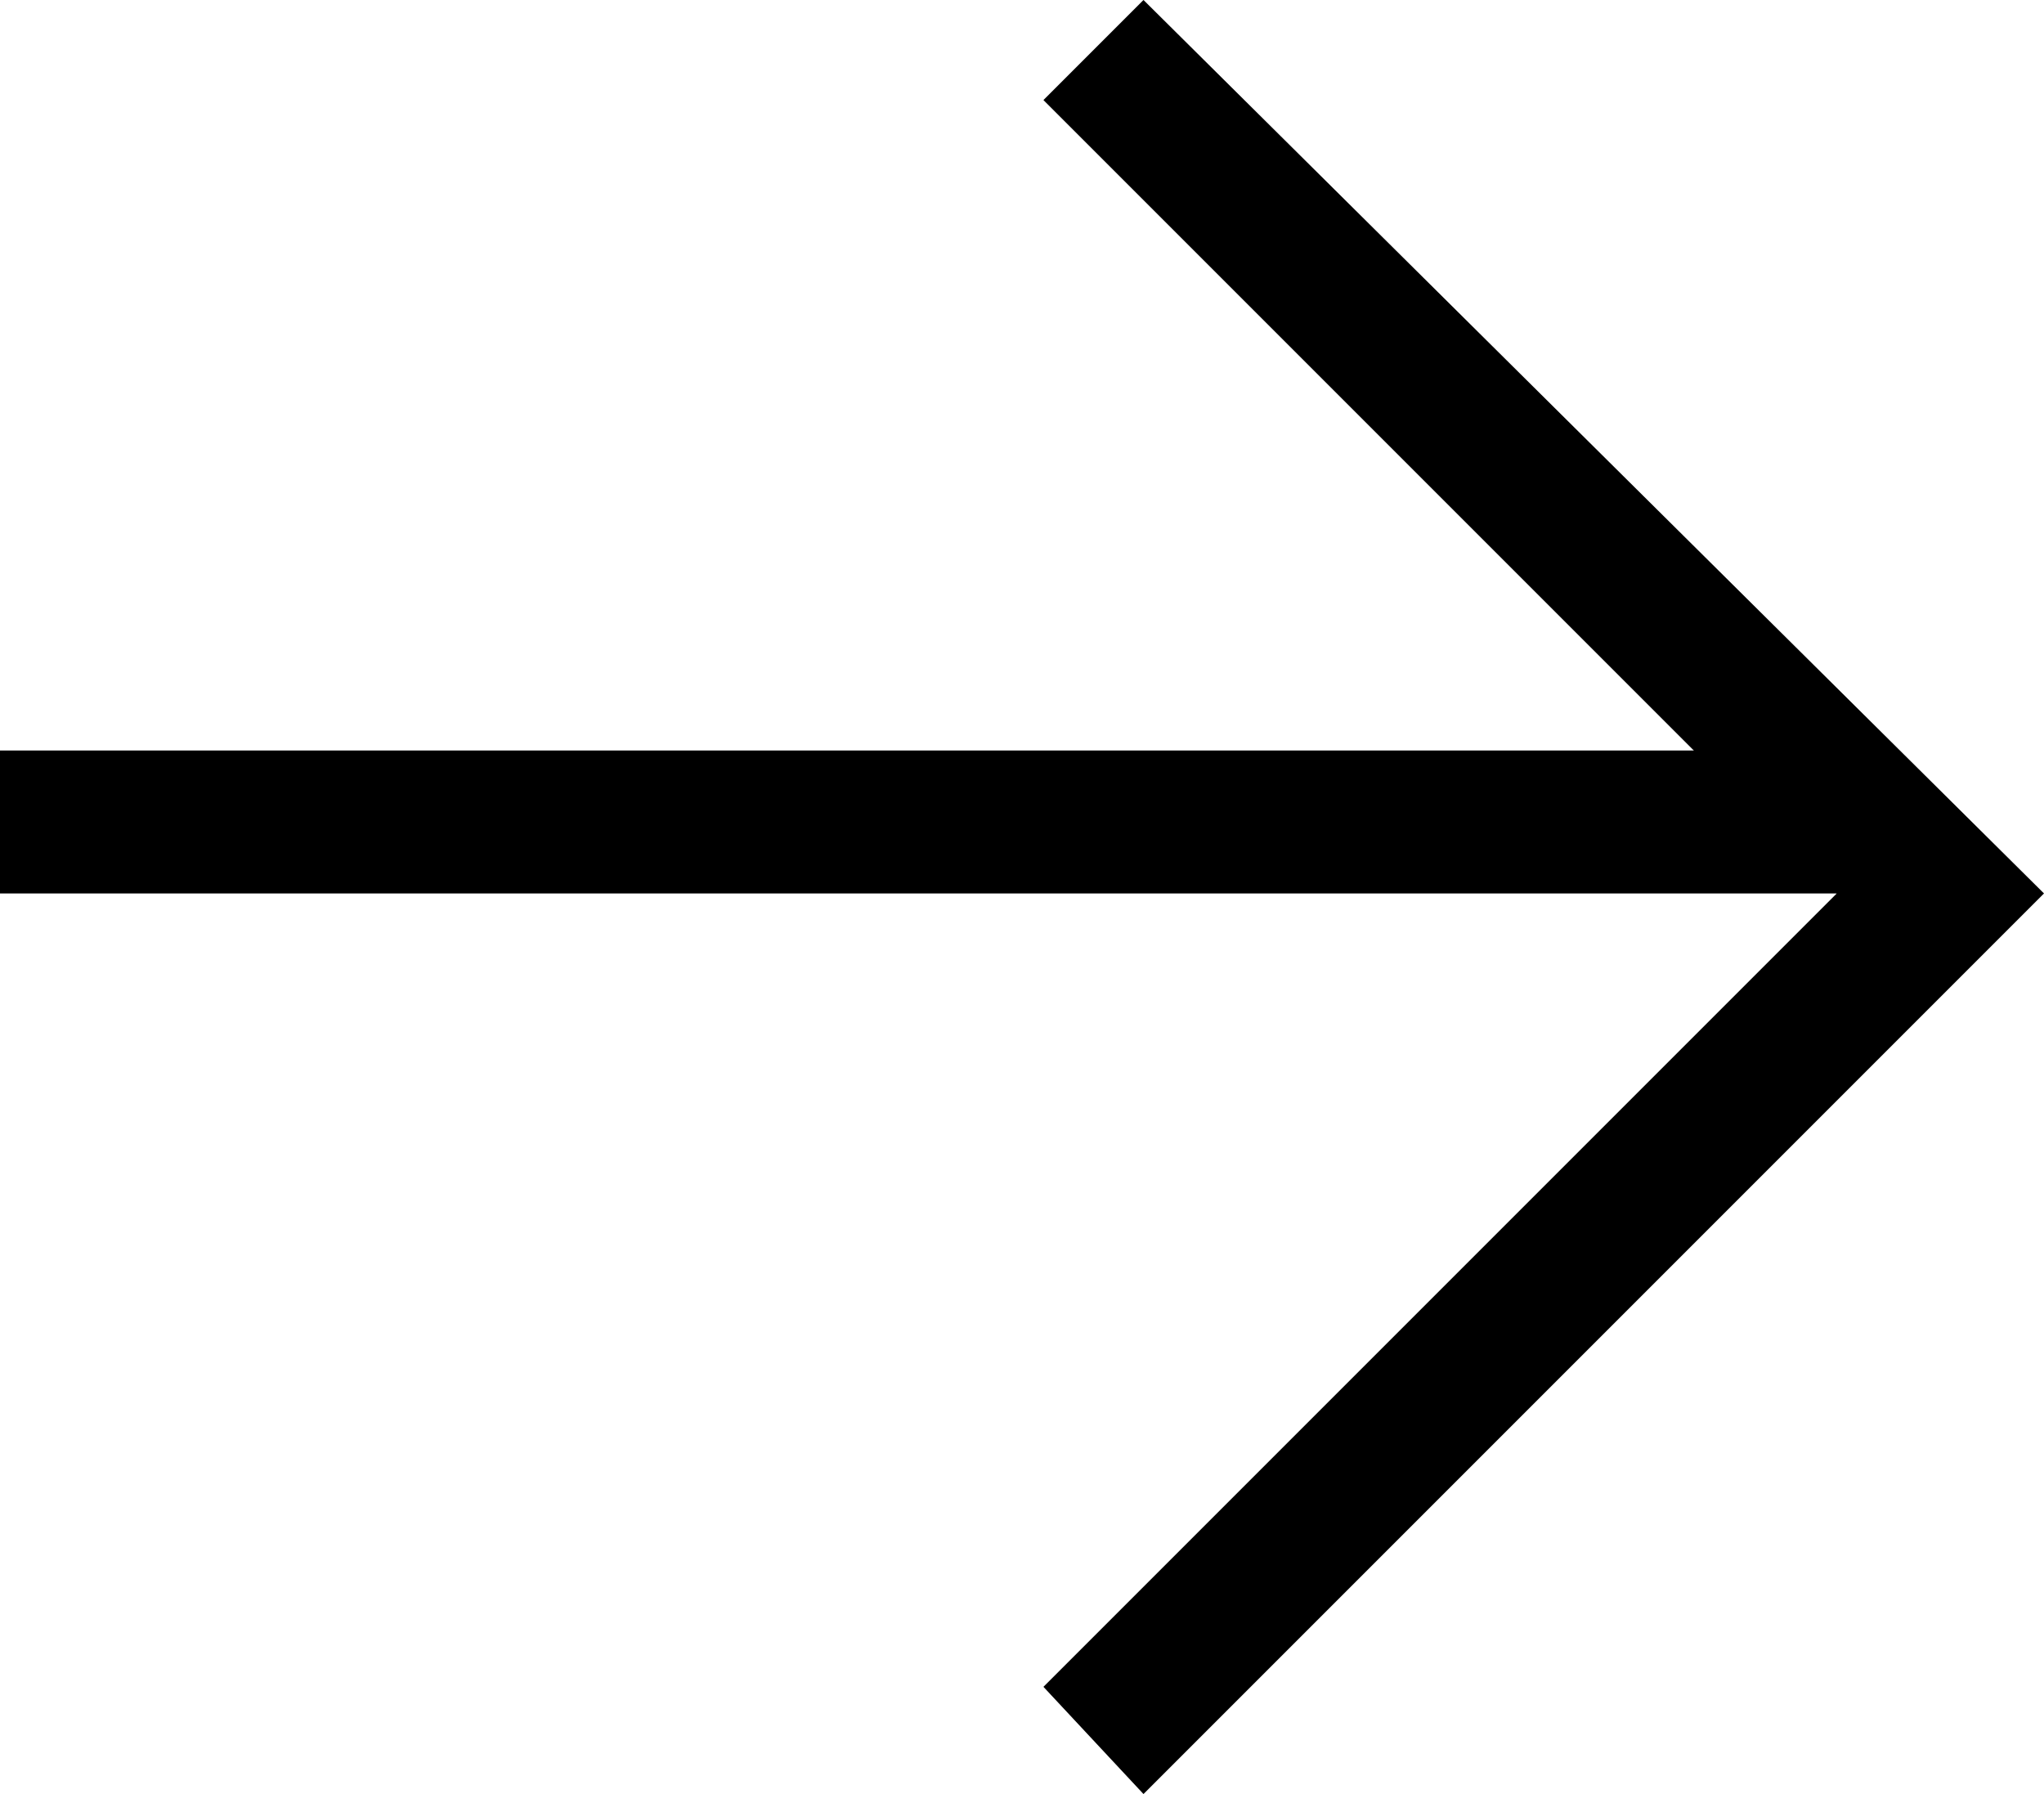 <?xml version="1.0" encoding="UTF-8"?>
<svg xmlns="http://www.w3.org/2000/svg" xmlns:xlink="http://www.w3.org/1999/xlink" version="1.1" id="Calque_1" x="0px" y="0px" viewBox="-333 294.1 28.6 25.1" style="enable-background:new -333 294.1 28.6 25.1;" xml:space="preserve">
<g>
	<rect x="-333" y="304.6" width="26.5" height="2"></rect>
</g>
<g>
	<polygon points="-317,319.2 -318.4,317.7 -307.3,306.6 -318.4,295.5 -317,294.1 -304.4,306.6  "></polygon>
</g>
</svg>
